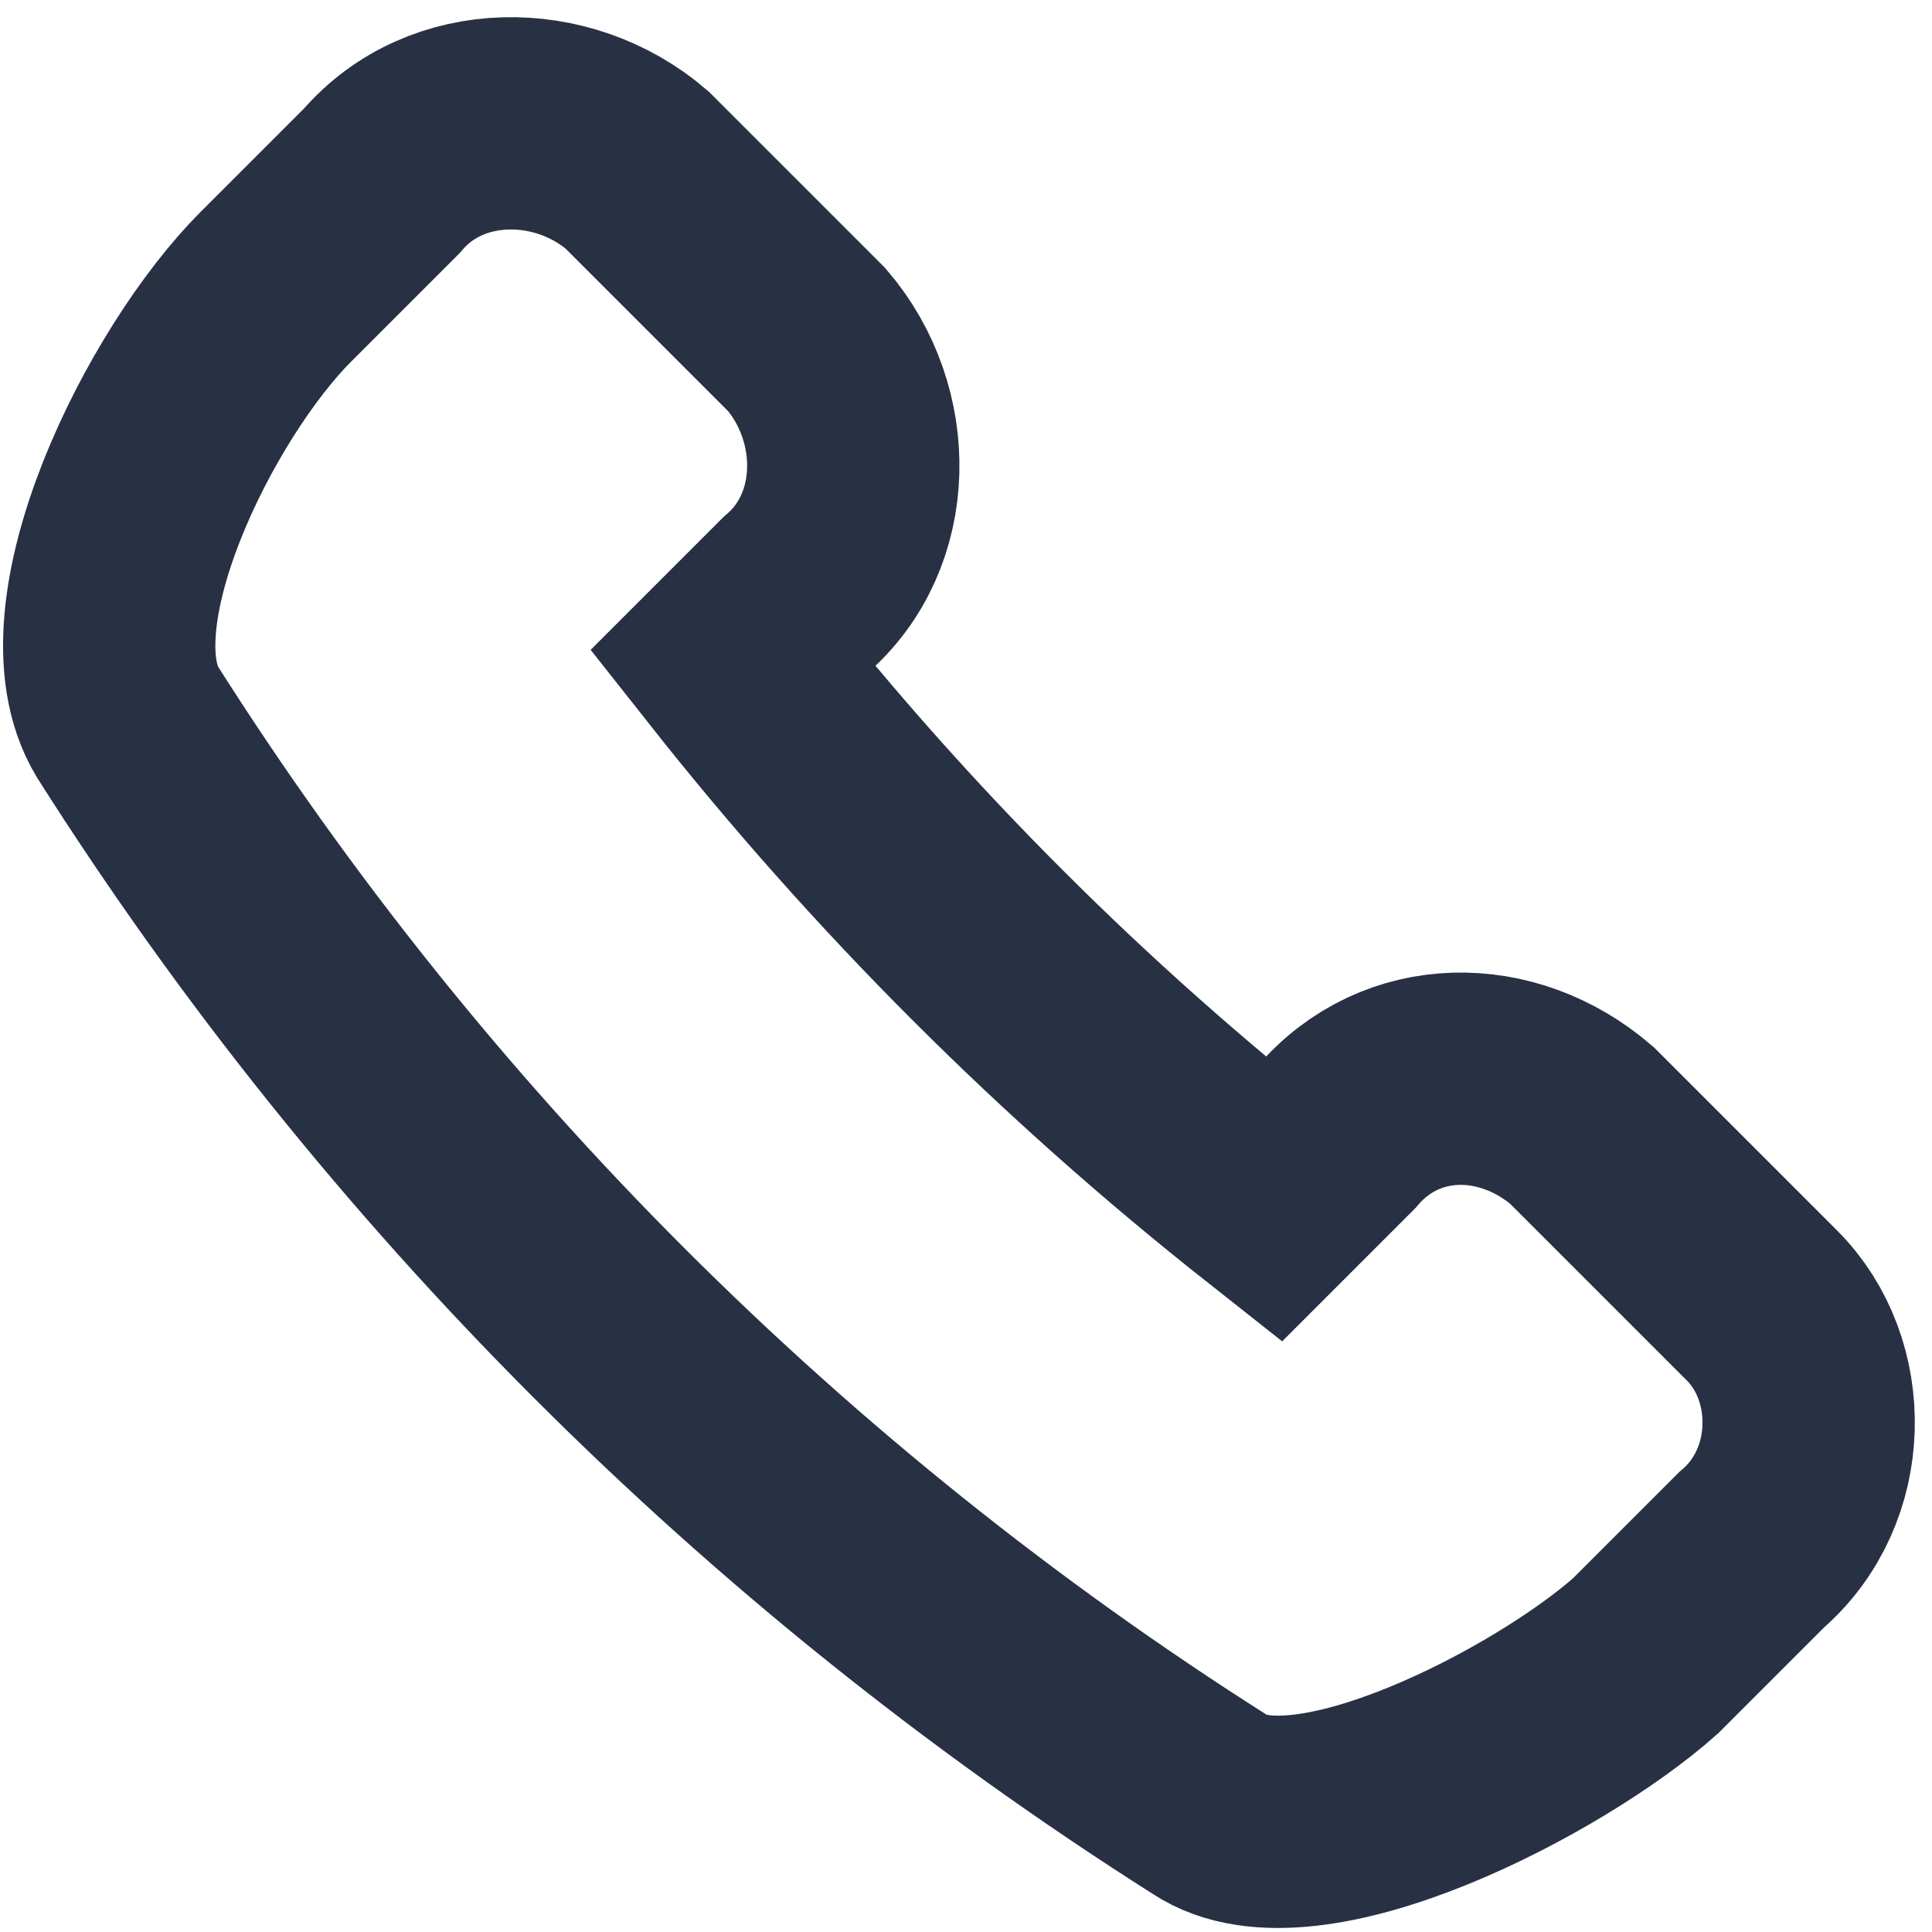 <?xml version="1.0" encoding="utf-8"?>
<!-- Generator: Adobe Illustrator 25.0.0, SVG Export Plug-In . SVG Version: 6.00 Build 0)  -->
<svg version="1.1" id="Layer_1" xmlns="http://www.w3.org/2000/svg" xmlns:xlink="http://www.w3.org/1999/xlink" x="0px" y="0px"
	 viewBox="0 0 18.2 18.2" style="enable-background:new 0 0 18.2 18.2;" xml:space="preserve">
<style type="text/css">
	.st0{fill:none;stroke:#283044;stroke-width:2;}
</style>
<path id="Path_10329" class="st0" d="M7.5,5.6C8.2,5,8.2,3.9,7.6,3.2L6,1.6C5.3,1,4.2,1,3.6,1.7l-1,1c-0.9,0.9-2,3.1-1.4,4.1
	c2.6,4.1,6.1,7.6,10.2,10.2c0.9,0.6,3.2-0.6,4.1-1.4l1-1c0.7-0.6,0.7-1.7,0.1-2.3l-1.7-1.7c-0.7-0.6-1.7-0.6-2.3,0.1L12,11.3
	c-1.9-1.5-3.6-3.2-5.1-5.1L7.5,5.6z"/>
</svg>

